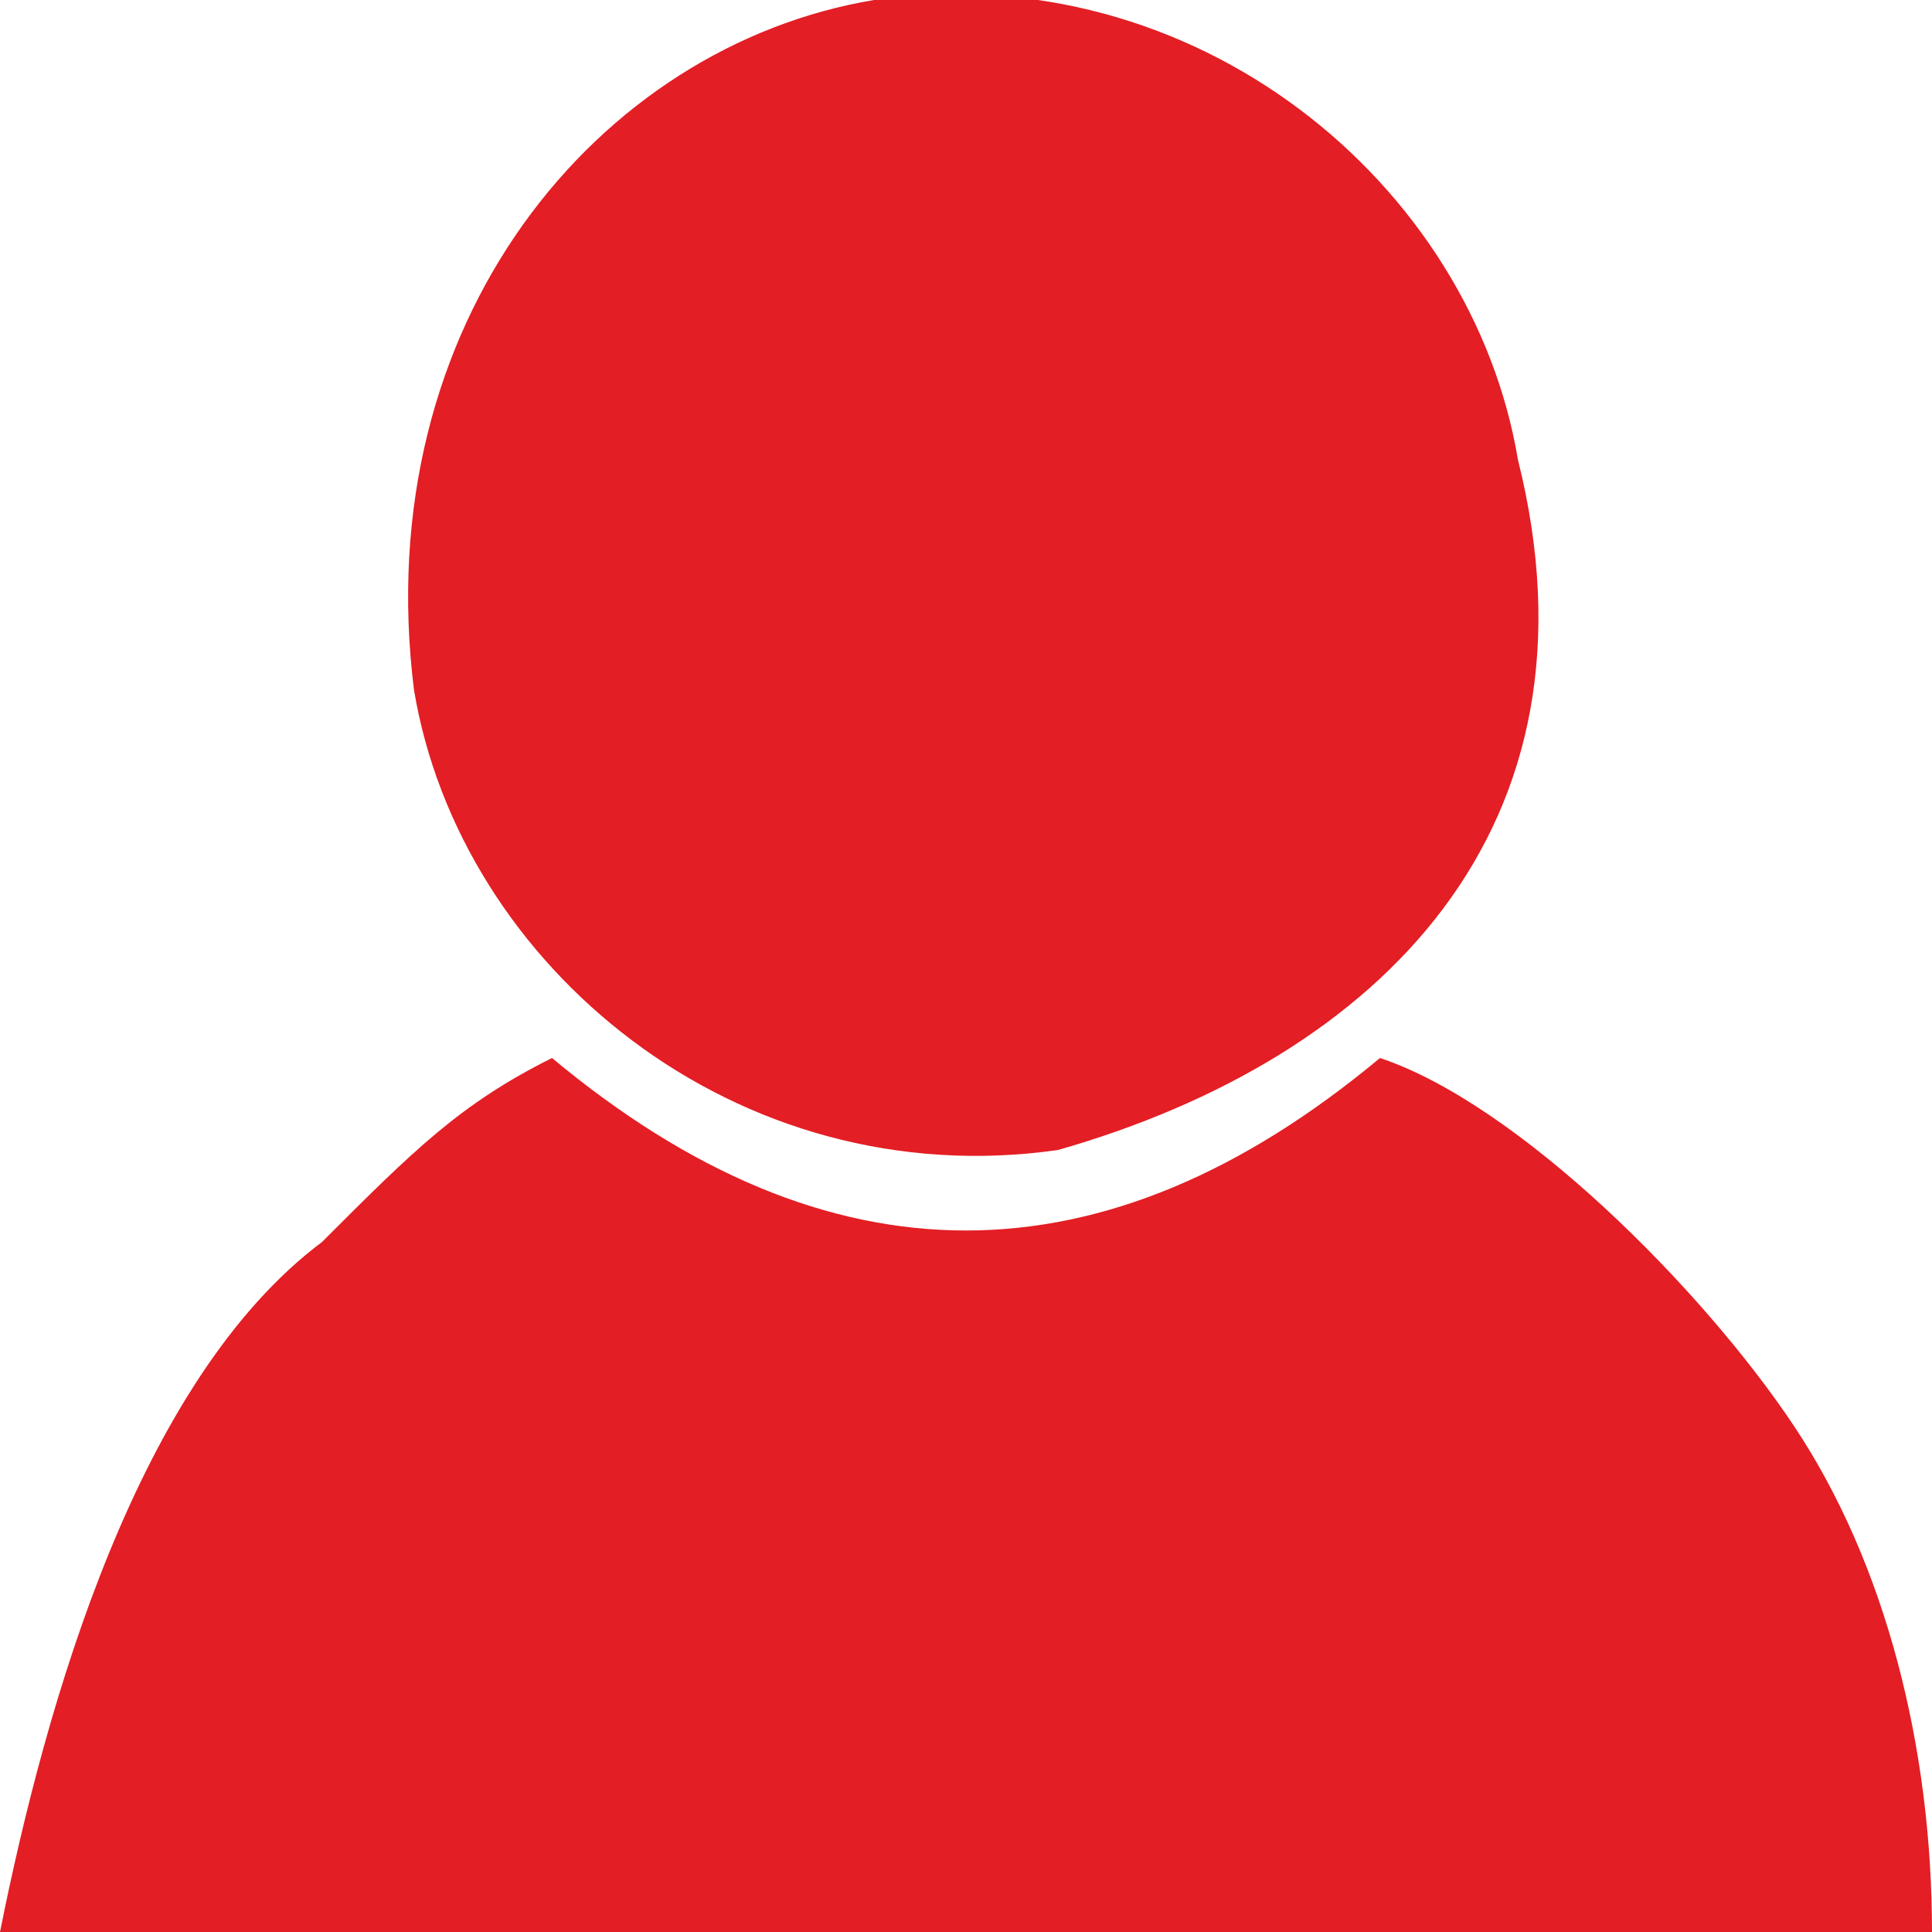 <?xml version="1.0" encoding="UTF-8"?>
<!DOCTYPE svg PUBLIC "-//W3C//DTD SVG 1.1//EN" "http://www.w3.org/Graphics/SVG/1.1/DTD/svg11.dtd">
<!-- Creator: CorelDRAW 2021 (64-Bit) -->
<svg xmlns="http://www.w3.org/2000/svg" xml:space="preserve" width="18px" height="18px" version="1.1" shape-rendering="geometricPrecision" text-rendering="geometricPrecision" image-rendering="optimizeQuality" fill-rule="evenodd" clip-rule="evenodd"
viewBox="0 0 420 420"
 xmlns:xlink="http://www.w3.org/1999/xlink"
 xmlns:xodm="http://www.corel.com/coreldraw/odm/2003">
 <g id="Layer_x0020_1">
  <path fill="#E31E24" d="M120 230c-20,10 -30,20 -50,40 -40,30 -60,100 -70,150l420 0c0,-40 -10,-80 -30,-110 -20,-30 -60,-70 -90,-80 -60,50 -120,50 -180,0zm-30 -80c10,60 70,110 140,100 70,-20 120,-70 100,-150 -10,-60 -70,-110 -140,-100 -60,10 -110,70 -100,150z"/>
 </g>
</svg>
